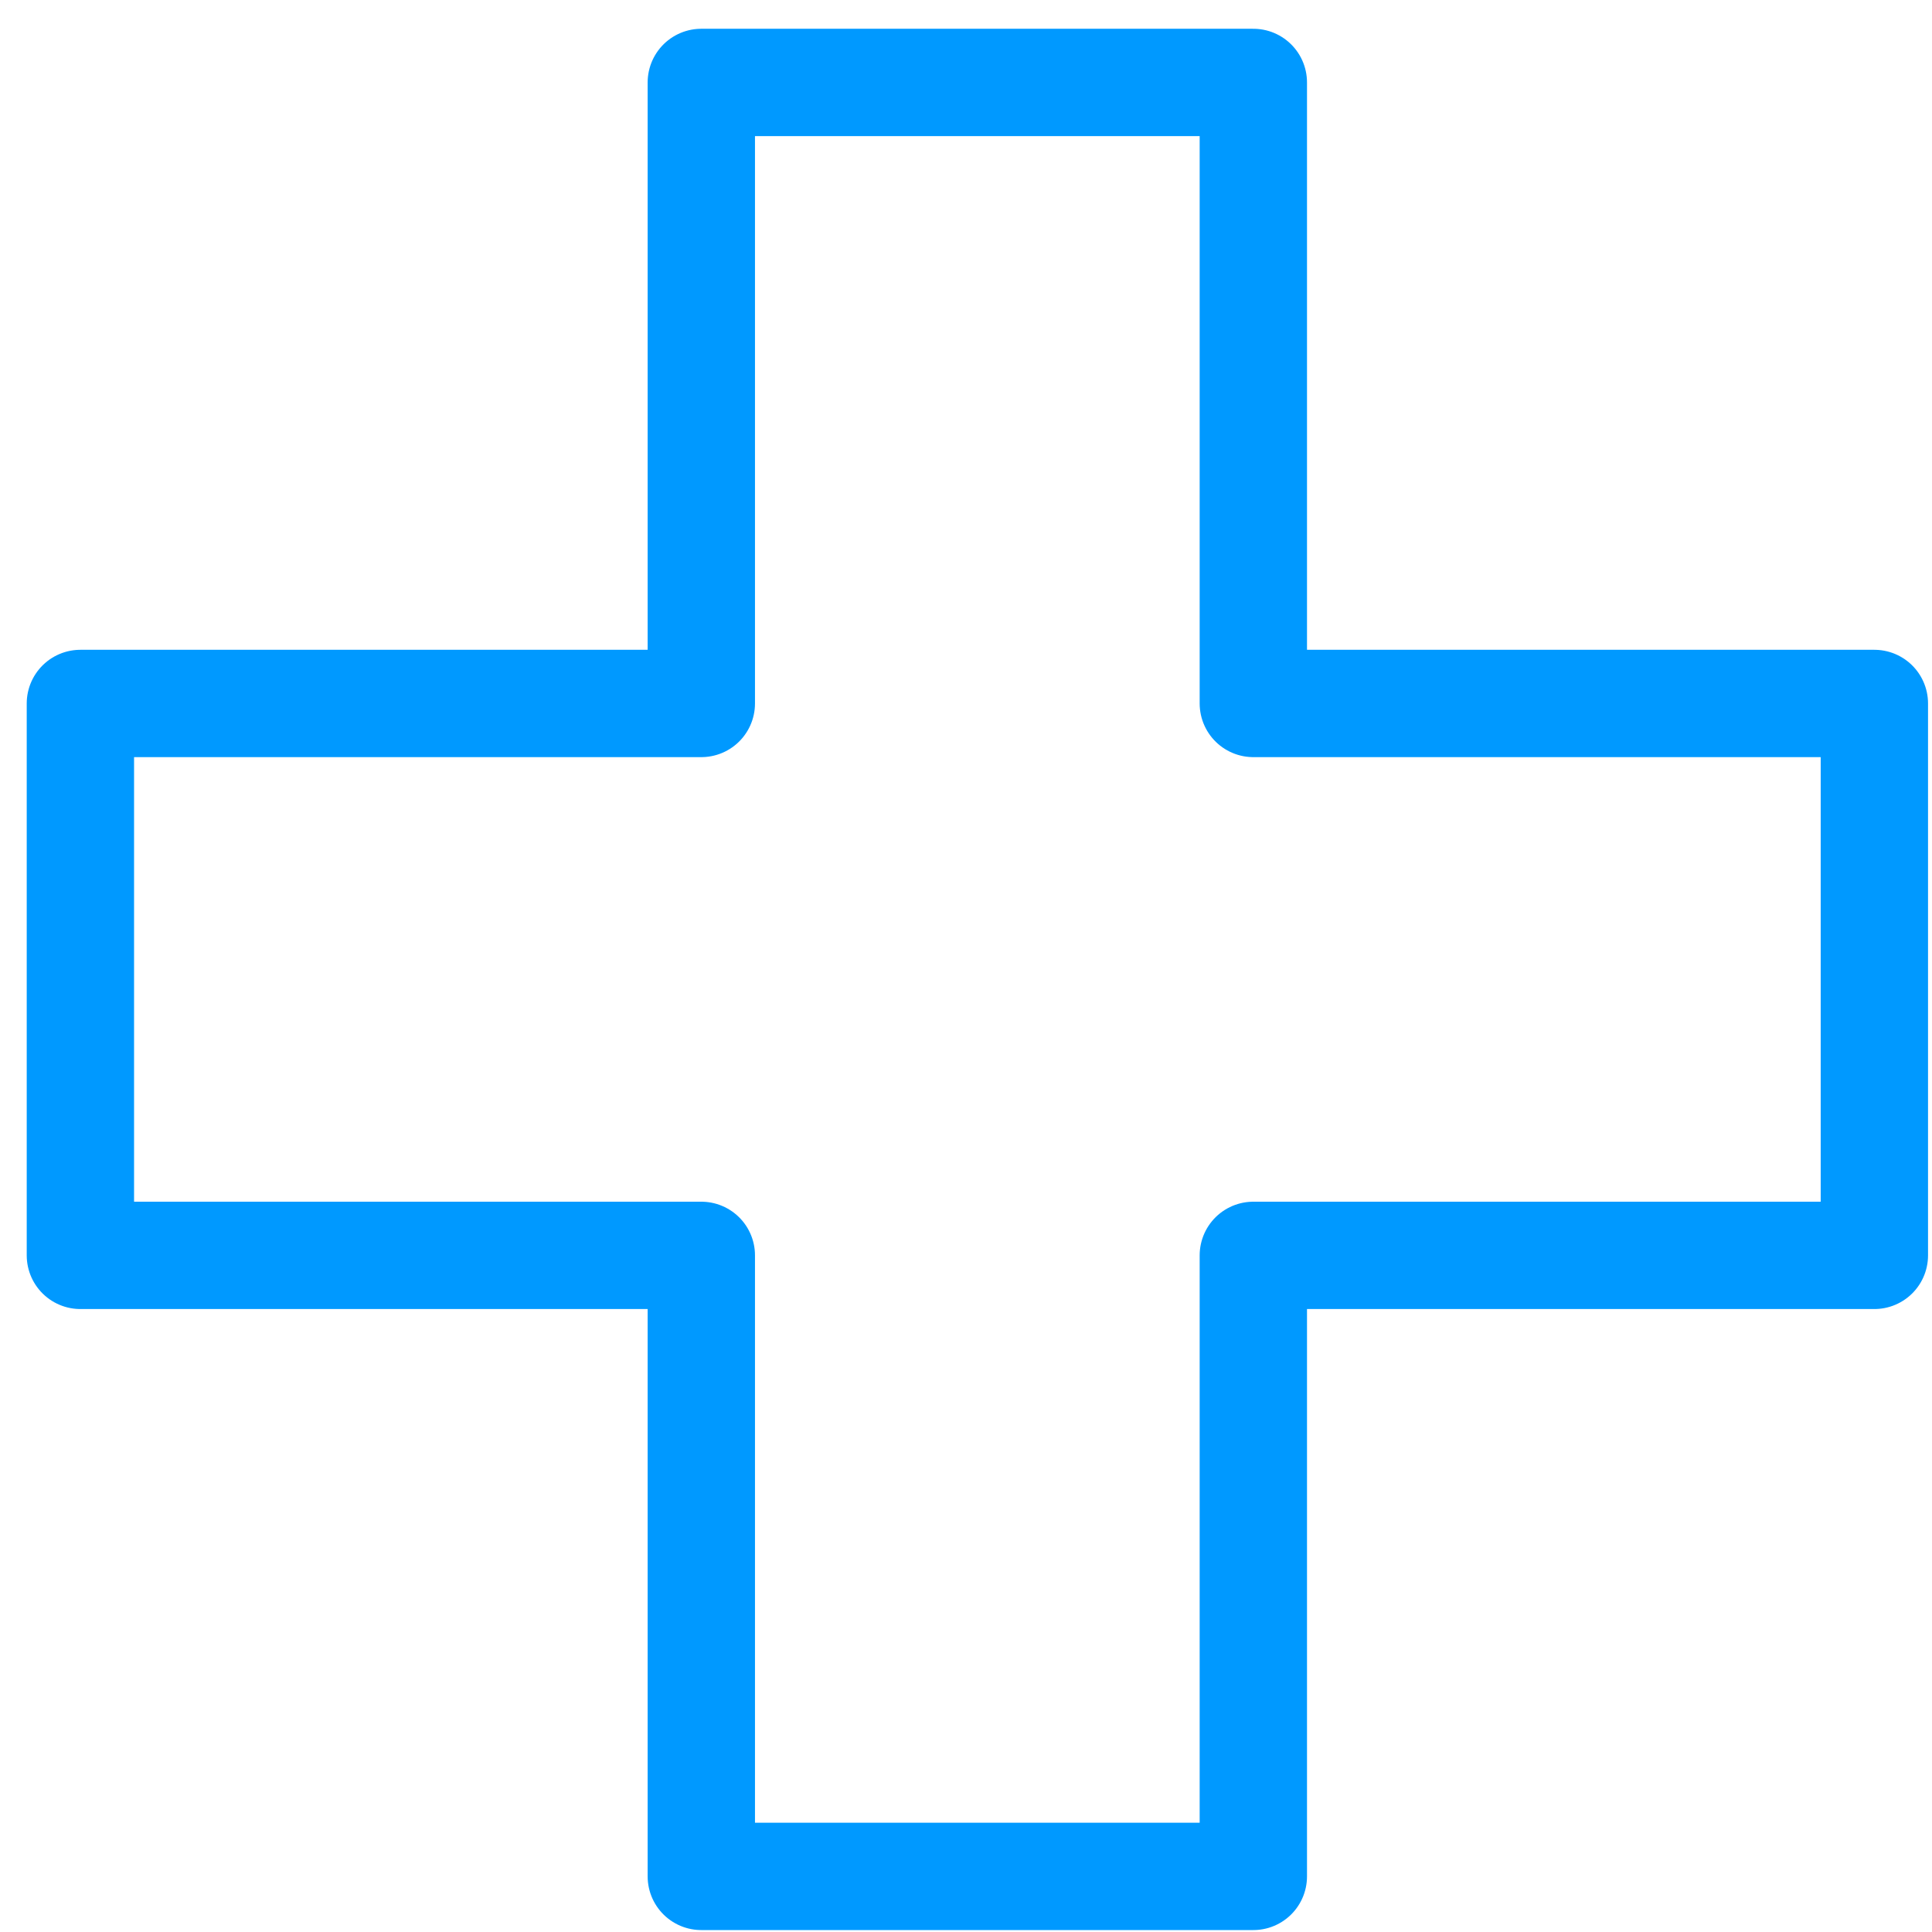 <svg xmlns="http://www.w3.org/2000/svg" width="18" height="18" viewBox="0 0 18 18" fill="none"><path d="M11.677 0.768H6.534V6.554H0.749V11.696H6.534V17.482H11.677V11.696H17.463V6.554H11.677V0.768Z" stroke="#0099FF" stroke-linecap="round" stroke-linejoin="round"></path></svg>